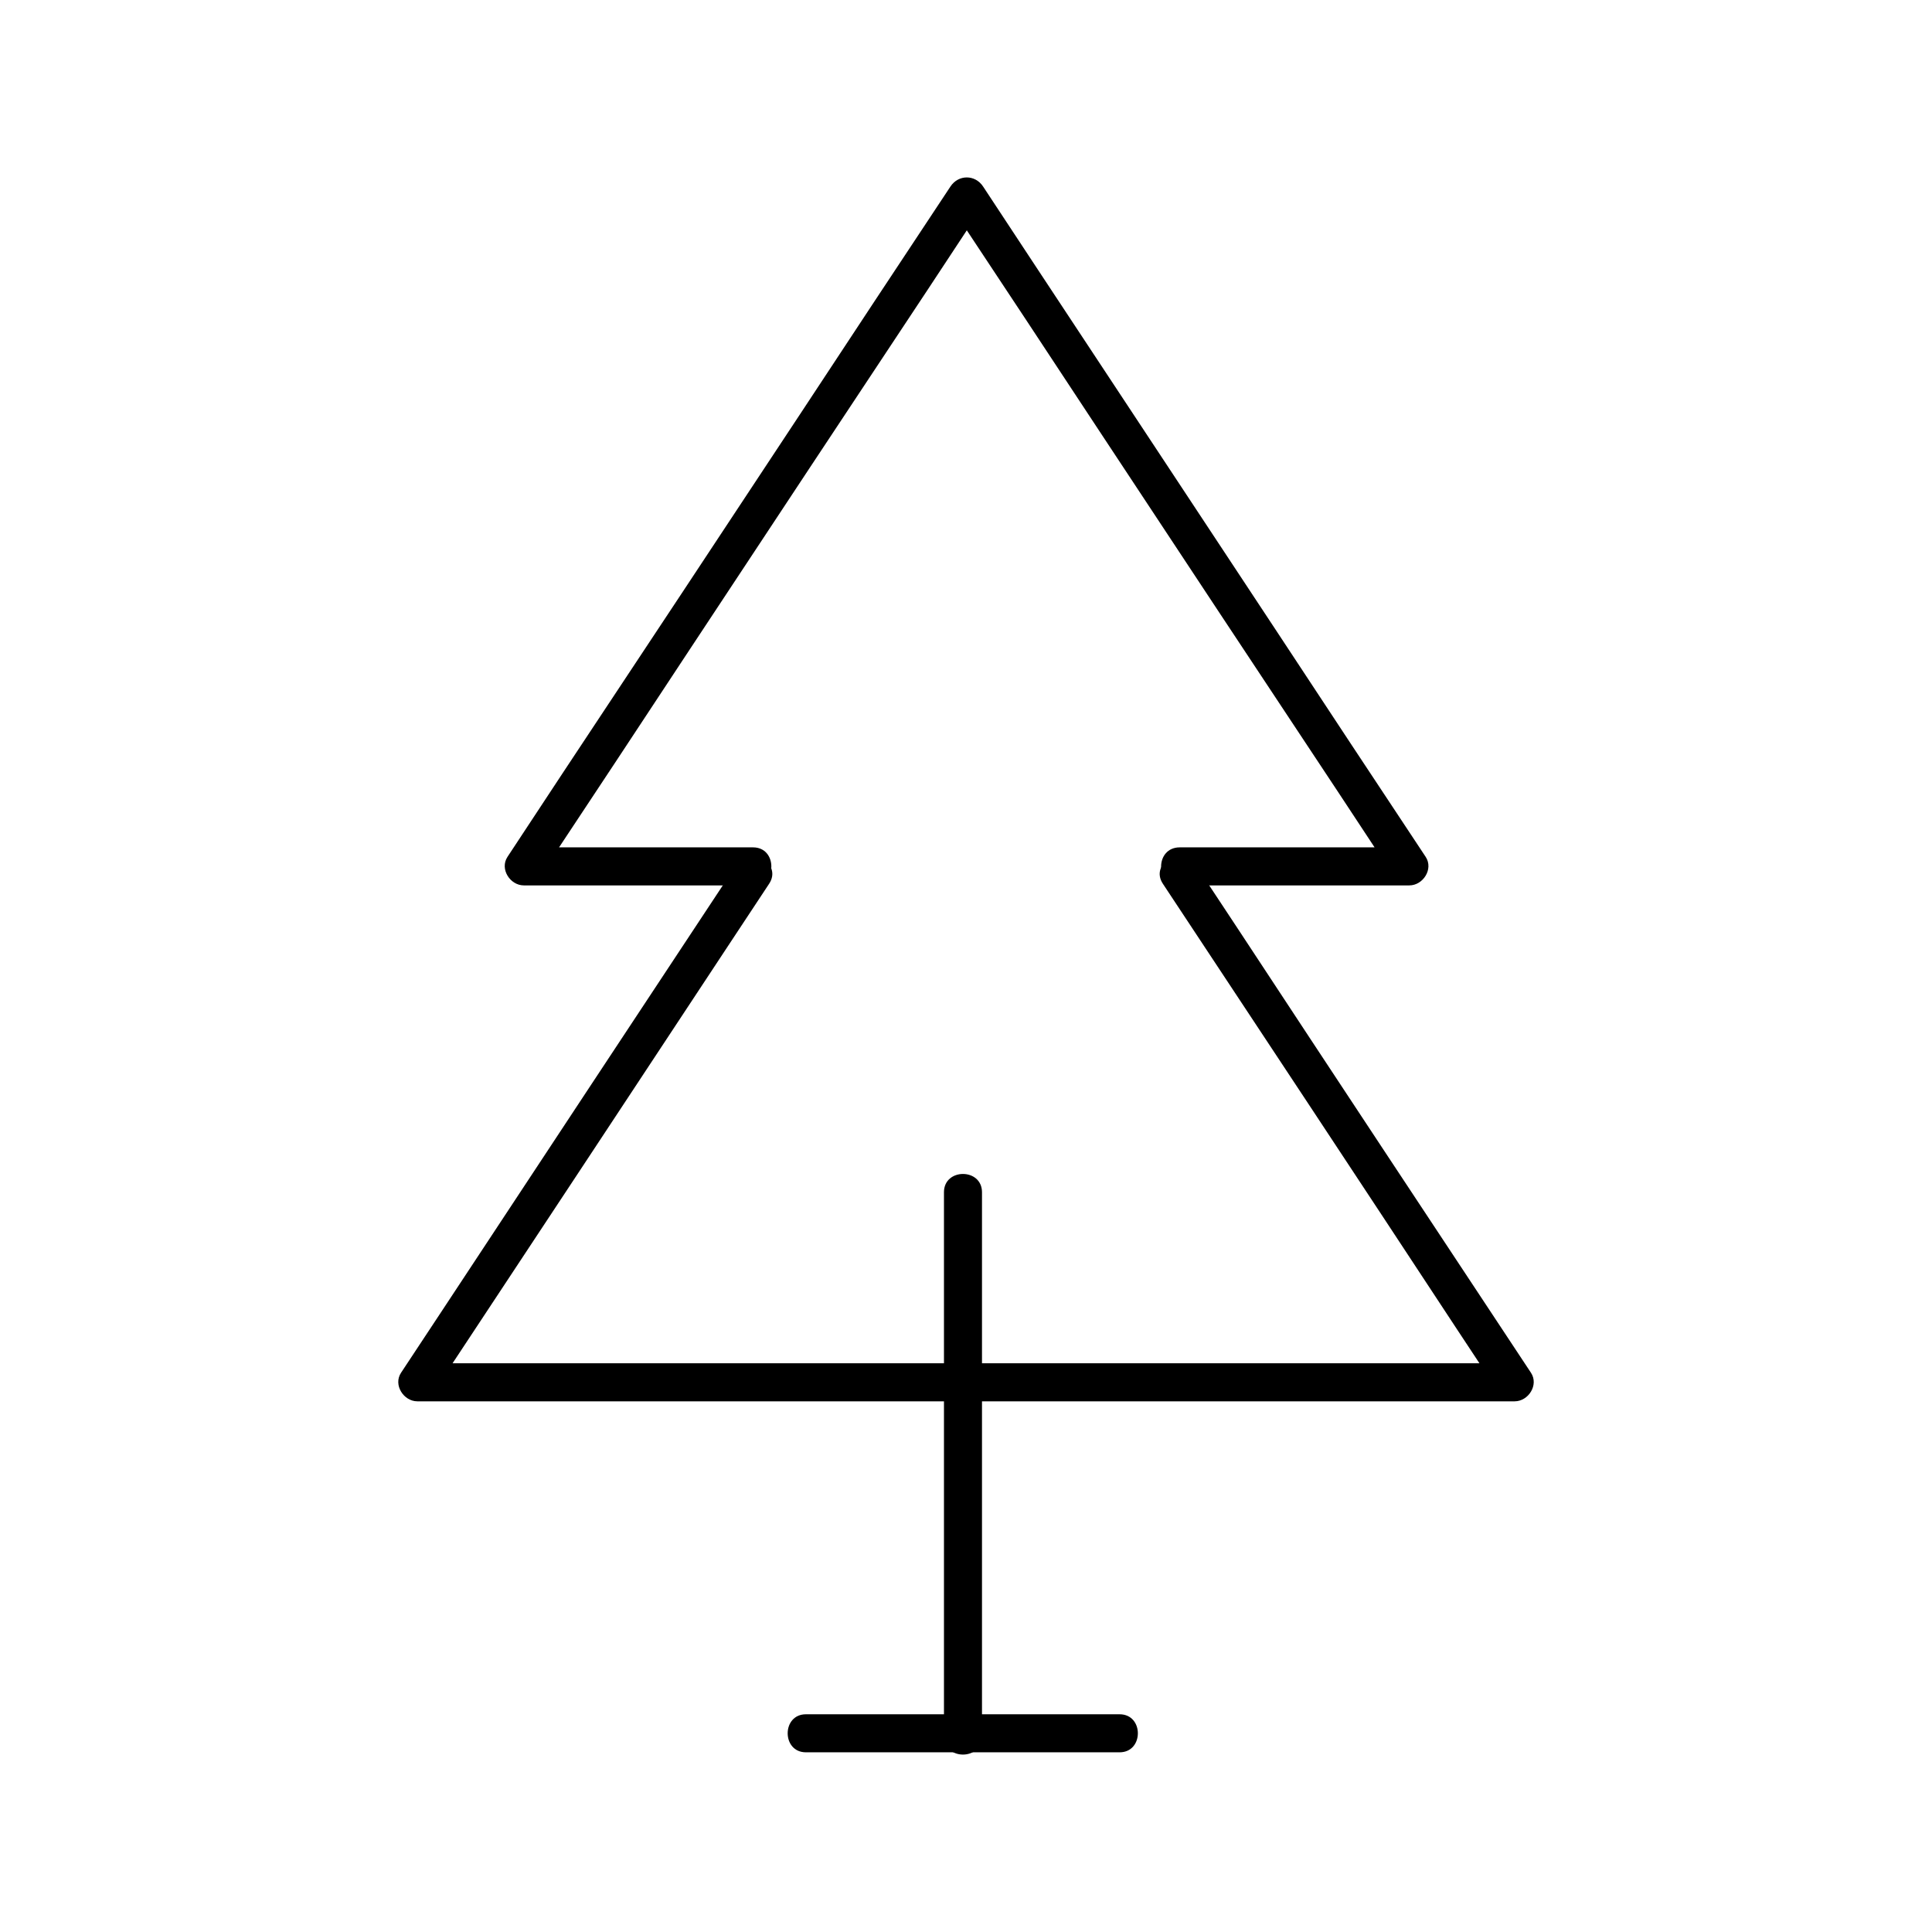 <?xml version="1.0" encoding="UTF-8"?>
<!-- Uploaded to: SVG Repo, www.svgrepo.com, Generator: SVG Repo Mixer Tools -->
<svg fill="#000000" width="800px" height="800px" version="1.1" viewBox="144 144 512 512" xmlns="http://www.w3.org/2000/svg">
 <g>
  <path d="m456.53 378.64h60.961c3.629 0 6.449-4.332 4.332-7.559-13.301-20.051-26.602-40.203-39.801-60.254-20.961-31.738-41.918-63.48-62.875-95.219-4.836-7.356-9.773-14.812-14.609-22.168-2.117-3.223-6.551-3.223-8.664 0-13.301 20.051-26.602 40.203-39.801 60.254-20.957 31.738-41.918 63.48-62.977 95.219-4.836 7.356-9.773 14.812-14.609 22.168-2.117 3.223 0.707 7.559 4.332 7.559h60.758c6.449 0 6.449-10.078 0-10.078h-60.758c1.41 2.519 2.922 5.039 4.332 7.559 13.301-20.051 26.602-40.203 39.801-60.254 20.957-31.738 41.918-63.48 62.977-95.219 4.836-7.356 9.773-14.812 14.609-22.168h-8.664c13.301 20.051 26.602 40.203 39.801 60.254 20.957 31.738 41.918 63.48 62.977 95.219 4.836 7.356 9.773 14.812 14.609 22.168 1.41-2.519 2.922-5.039 4.332-7.559h-60.961c-6.551 0.004-6.551 10.078-0.102 10.078z"/>
  <path d="m452.19 378.23c25.996 39.297 51.992 78.594 77.891 117.99 3.629 5.543 7.356 11.082 10.984 16.625 1.41-2.519 2.922-5.039 4.332-7.559h-98.445-156.68-35.668c1.41 2.519 2.922 5.039 4.332 7.559 25.996-39.297 51.891-78.594 77.891-117.99 3.629-5.543 7.356-11.082 10.984-16.625 3.629-5.441-5.141-10.48-8.664-5.039-25.996 39.297-51.891 78.594-77.891 117.99-3.629 5.543-7.356 11.082-10.984 16.625-2.117 3.223 0.707 7.559 4.332 7.559h98.445 156.68 35.668c3.629 0 6.449-4.332 4.332-7.559-25.996-39.297-51.992-78.594-77.891-117.99-3.629-5.543-7.356-11.082-10.984-16.625-3.523-5.441-12.289-0.402-8.664 5.039z"/>
  <path d="m394.16 459.95v126.56 17.633c0 6.449 10.078 6.449 10.078 0v-126.56-17.633c-0.004-6.449-10.078-6.449-10.078 0z"/>
  <path d="m357.58 608.38h83.129c6.449 0 6.449-10.078 0-10.078h-83.129c-6.449 0-6.449 10.078 0 10.078z"/>
 </g>
</svg>